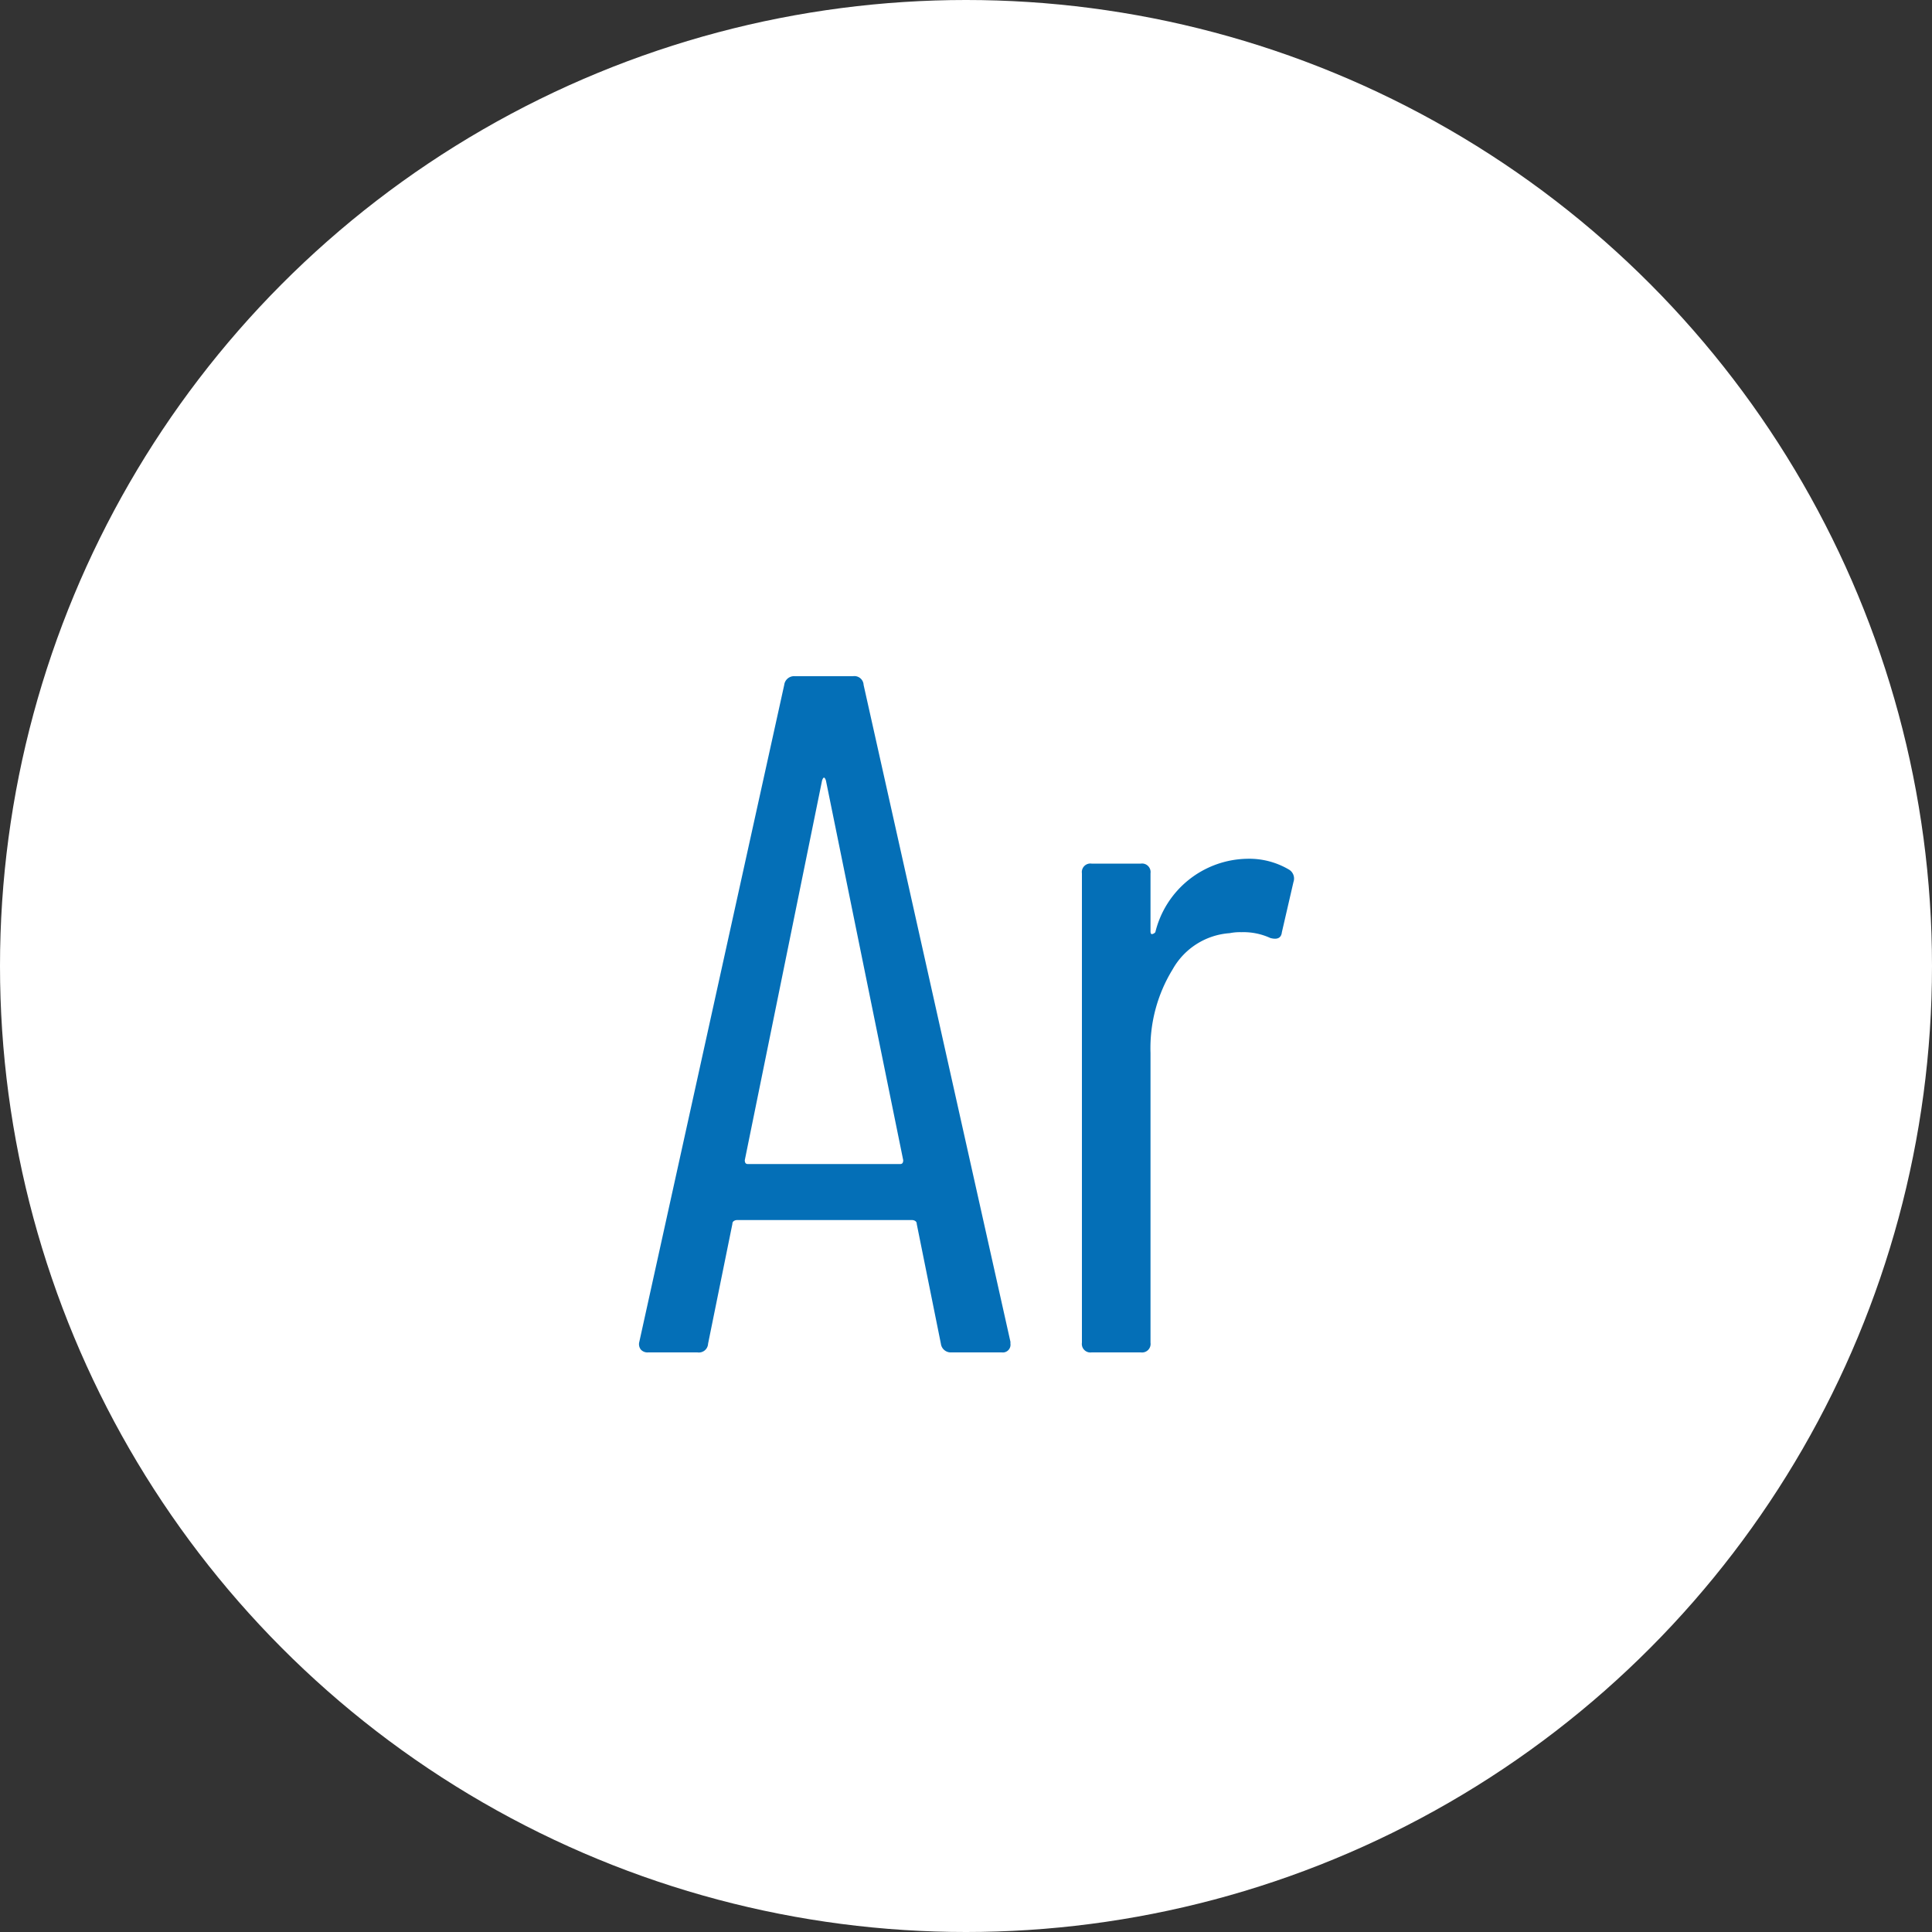 <svg xmlns="http://www.w3.org/2000/svg" width="60" height="60" viewBox="0 0 60 60">
  <rect x="0" y="0" width="60" height="60" fill="#333333" stroke="none"/>
  <g id="グループ_2837" data-name="グループ 2837" transform="translate(-1150 -842)">
    <g id="コンポーネント_61_8" data-name="コンポーネント 61 – 8" transform="translate(1150 842)">
      <circle id="楕円形_229" data-name="楕円形 229" cx="30" cy="30" r="30" fill="#fff"/>
      <path id="パス_4106" data-name="パス 4106" d="M-.45,0A.309.309,0,0,1-.78-.27l-.75-3.72a.1.1,0,0,0-.045-.09.185.185,0,0,0-.1-.03H-7.11a.185.185,0,0,0-.1.03.1.1,0,0,0-.045.09L-8.01-.27A.286.286,0,0,1-8.34,0H-9.87A.276.276,0,0,1-10.1-.09a.274.274,0,0,1-.045-.24l4.5-20.4A.309.309,0,0,1-5.31-21h1.8a.286.286,0,0,1,.33.27L1.38-.33v.06A.239.239,0,0,1,1.11,0ZM-6.87-5.97q0,.12.09.12h4.74q.09,0,.09-.12l-2.4-11.79q-.03-.09-.06-.09t-.06.09Zm15.6-9.36a2.426,2.426,0,0,1,1.29.33.323.323,0,0,1,.15.39l-.36,1.56q-.03.27-.36.18a2,2,0,0,0-.9-.18,1.6,1.6,0,0,0-.36.03A2.208,2.208,0,0,0,6.42-11.9a4.672,4.672,0,0,0-.69,2.6v9a.265.265,0,0,1-.3.3H3.9a.265.265,0,0,1-.3-.3V-14.88a.265.265,0,0,1,.3-.3H5.43a.265.265,0,0,1,.3.3v1.8q0,.09.045.09a.165.165,0,0,0,.105-.06A2.989,2.989,0,0,1,8.73-15.33Z" transform="translate(30 42)" fill="#046fb7"/>
    </g>
  </g>
</svg>
